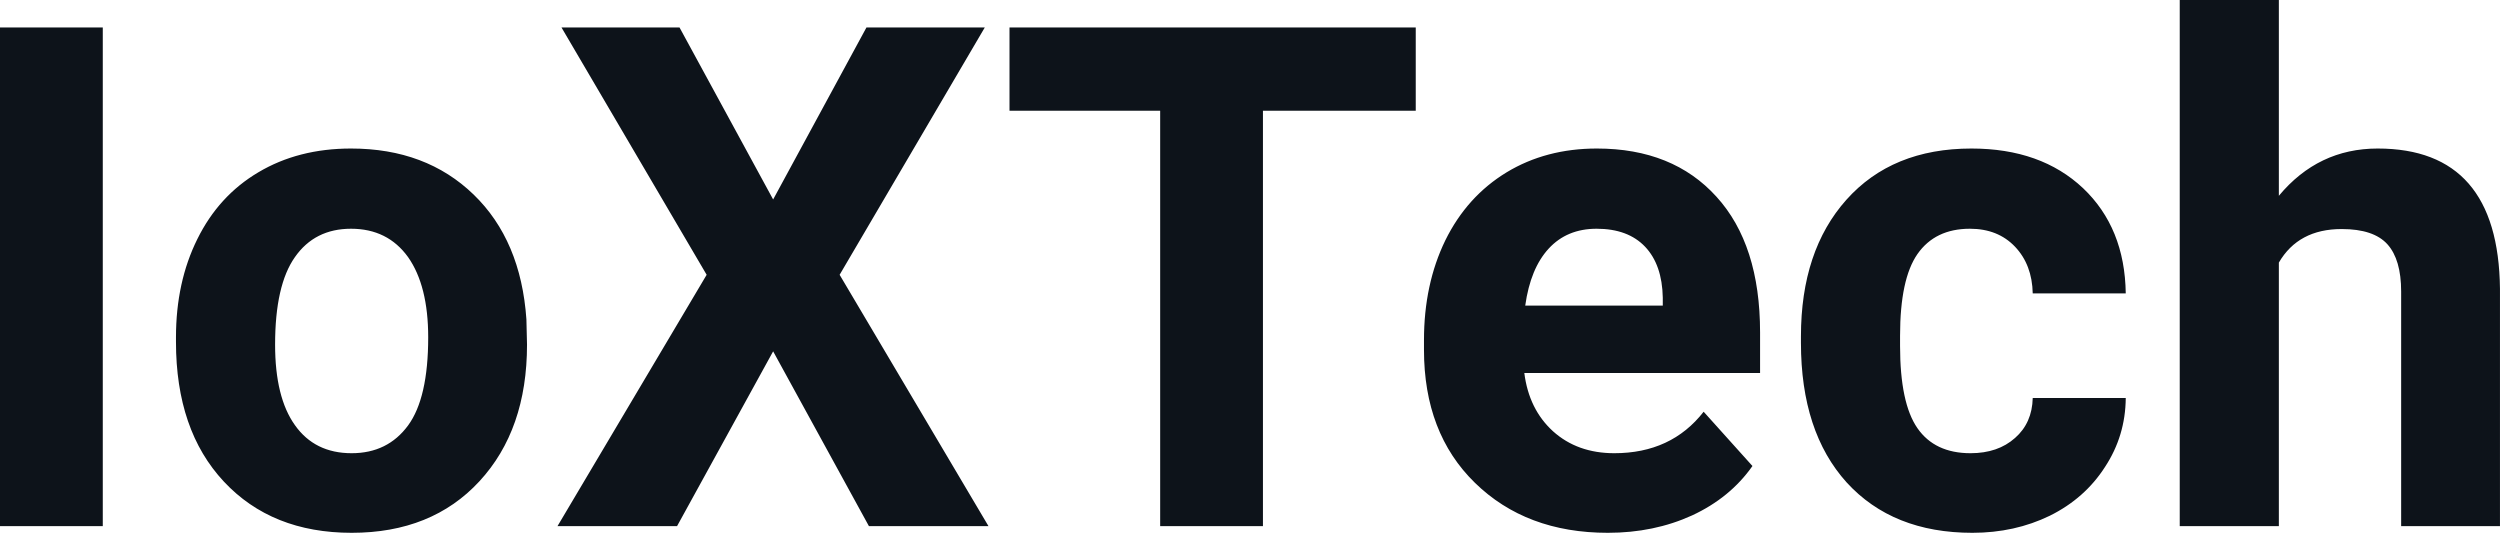 <?xml version="1.0" encoding="UTF-8" standalone="yes"?>
<svg xmlns="http://www.w3.org/2000/svg" width="100%" height="100%" viewBox="0 0 81.971 17.475" fill="#0D131A">
  <path d="M3.37 0.90L3.37 17.25L0 17.25L0 0.90L3.37 0.90ZM5.77 11.21L5.77 11.06Q5.77 9.25 6.47 7.84Q7.17 6.42 8.47 5.65Q9.78 4.87 11.51 4.87L11.51 4.87Q13.97 4.87 15.53 6.38Q17.08 7.88 17.26 10.47L17.26 10.47L17.28 11.30Q17.28 14.09 15.72 15.78Q14.16 17.47 11.53 17.47Q8.91 17.47 7.34 15.79Q5.77 14.11 5.77 11.21L5.77 11.21ZM9.02 11.30L9.02 11.30Q9.02 13.03 9.67 13.94Q10.32 14.86 11.53 14.86L11.53 14.86Q12.71 14.86 13.38 13.95Q14.04 13.05 14.04 11.06L14.04 11.06Q14.04 9.37 13.38 8.43Q12.71 7.50 11.51 7.50L11.51 7.50Q10.32 7.50 9.67 8.43Q9.02 9.35 9.02 11.30ZM22.28 0.90L25.35 6.54L28.41 0.90L32.29 0.90L27.53 9.01L32.41 17.25L28.49 17.25L25.35 11.52L22.20 17.25L18.28 17.25L23.17 9.01L18.41 0.90L22.28 0.90ZM46.42 0.90L46.42 3.63L41.41 3.63L41.41 17.25L38.04 17.25L38.04 3.63L33.10 3.63L33.10 0.90L46.42 0.90ZM52.72 17.47L52.72 17.47Q50.04 17.47 48.36 15.83Q46.69 14.20 46.69 11.47L46.69 11.47L46.69 11.15Q46.69 9.32 47.39 7.88Q48.10 6.44 49.40 5.65Q50.69 4.87 52.36 4.87L52.36 4.87Q54.85 4.87 56.28 6.45Q57.71 8.02 57.71 10.90L57.71 10.90L57.71 12.23L49.98 12.23Q50.13 13.42 50.92 14.14Q51.72 14.86 52.93 14.86L52.93 14.86Q54.80 14.86 55.86 13.50L55.86 13.50L57.46 15.28Q56.73 16.32 55.48 16.90Q54.23 17.47 52.72 17.47ZM52.35 7.50L52.35 7.50Q51.38 7.50 50.78 8.15Q50.18 8.80 50.01 10.02L50.01 10.02L54.52 10.02L54.52 9.76Q54.50 8.68 53.94 8.09Q53.38 7.50 52.35 7.50ZM64.61 14.86L64.61 14.86Q65.51 14.86 66.07 14.36Q66.63 13.87 66.65 13.05L66.65 13.05L69.70 13.05Q69.69 14.29 69.02 15.31Q68.36 16.34 67.21 16.91Q66.06 17.47 64.67 17.47L64.67 17.47Q62.06 17.47 60.55 15.82Q59.05 14.16 59.05 11.24L59.05 11.24L59.05 11.03Q59.05 8.22 60.54 6.55Q62.04 4.87 64.64 4.87L64.64 4.87Q66.92 4.87 68.30 6.17Q69.67 7.47 69.70 9.62L69.70 9.62L66.65 9.62Q66.63 8.68 66.07 8.09Q65.51 7.50 64.59 7.50L64.59 7.50Q63.45 7.50 62.87 8.33Q62.30 9.15 62.30 11.01L62.30 11.01L62.30 11.34Q62.30 13.22 62.87 14.04Q63.44 14.86 64.61 14.86ZM74.72 0L74.72 6.42Q76.01 4.87 77.96 4.87L77.96 4.87Q81.92 4.87 81.97 9.47L81.97 9.47L81.97 17.25L78.73 17.25L78.73 9.56Q78.73 8.51 78.28 8.01Q77.83 7.51 76.78 7.51L76.78 7.51Q75.36 7.51 74.72 8.61L74.72 8.61L74.72 17.25L71.47 17.25L71.47 0L74.72 0Z" preserveAspectRatio="none"/>
</svg>